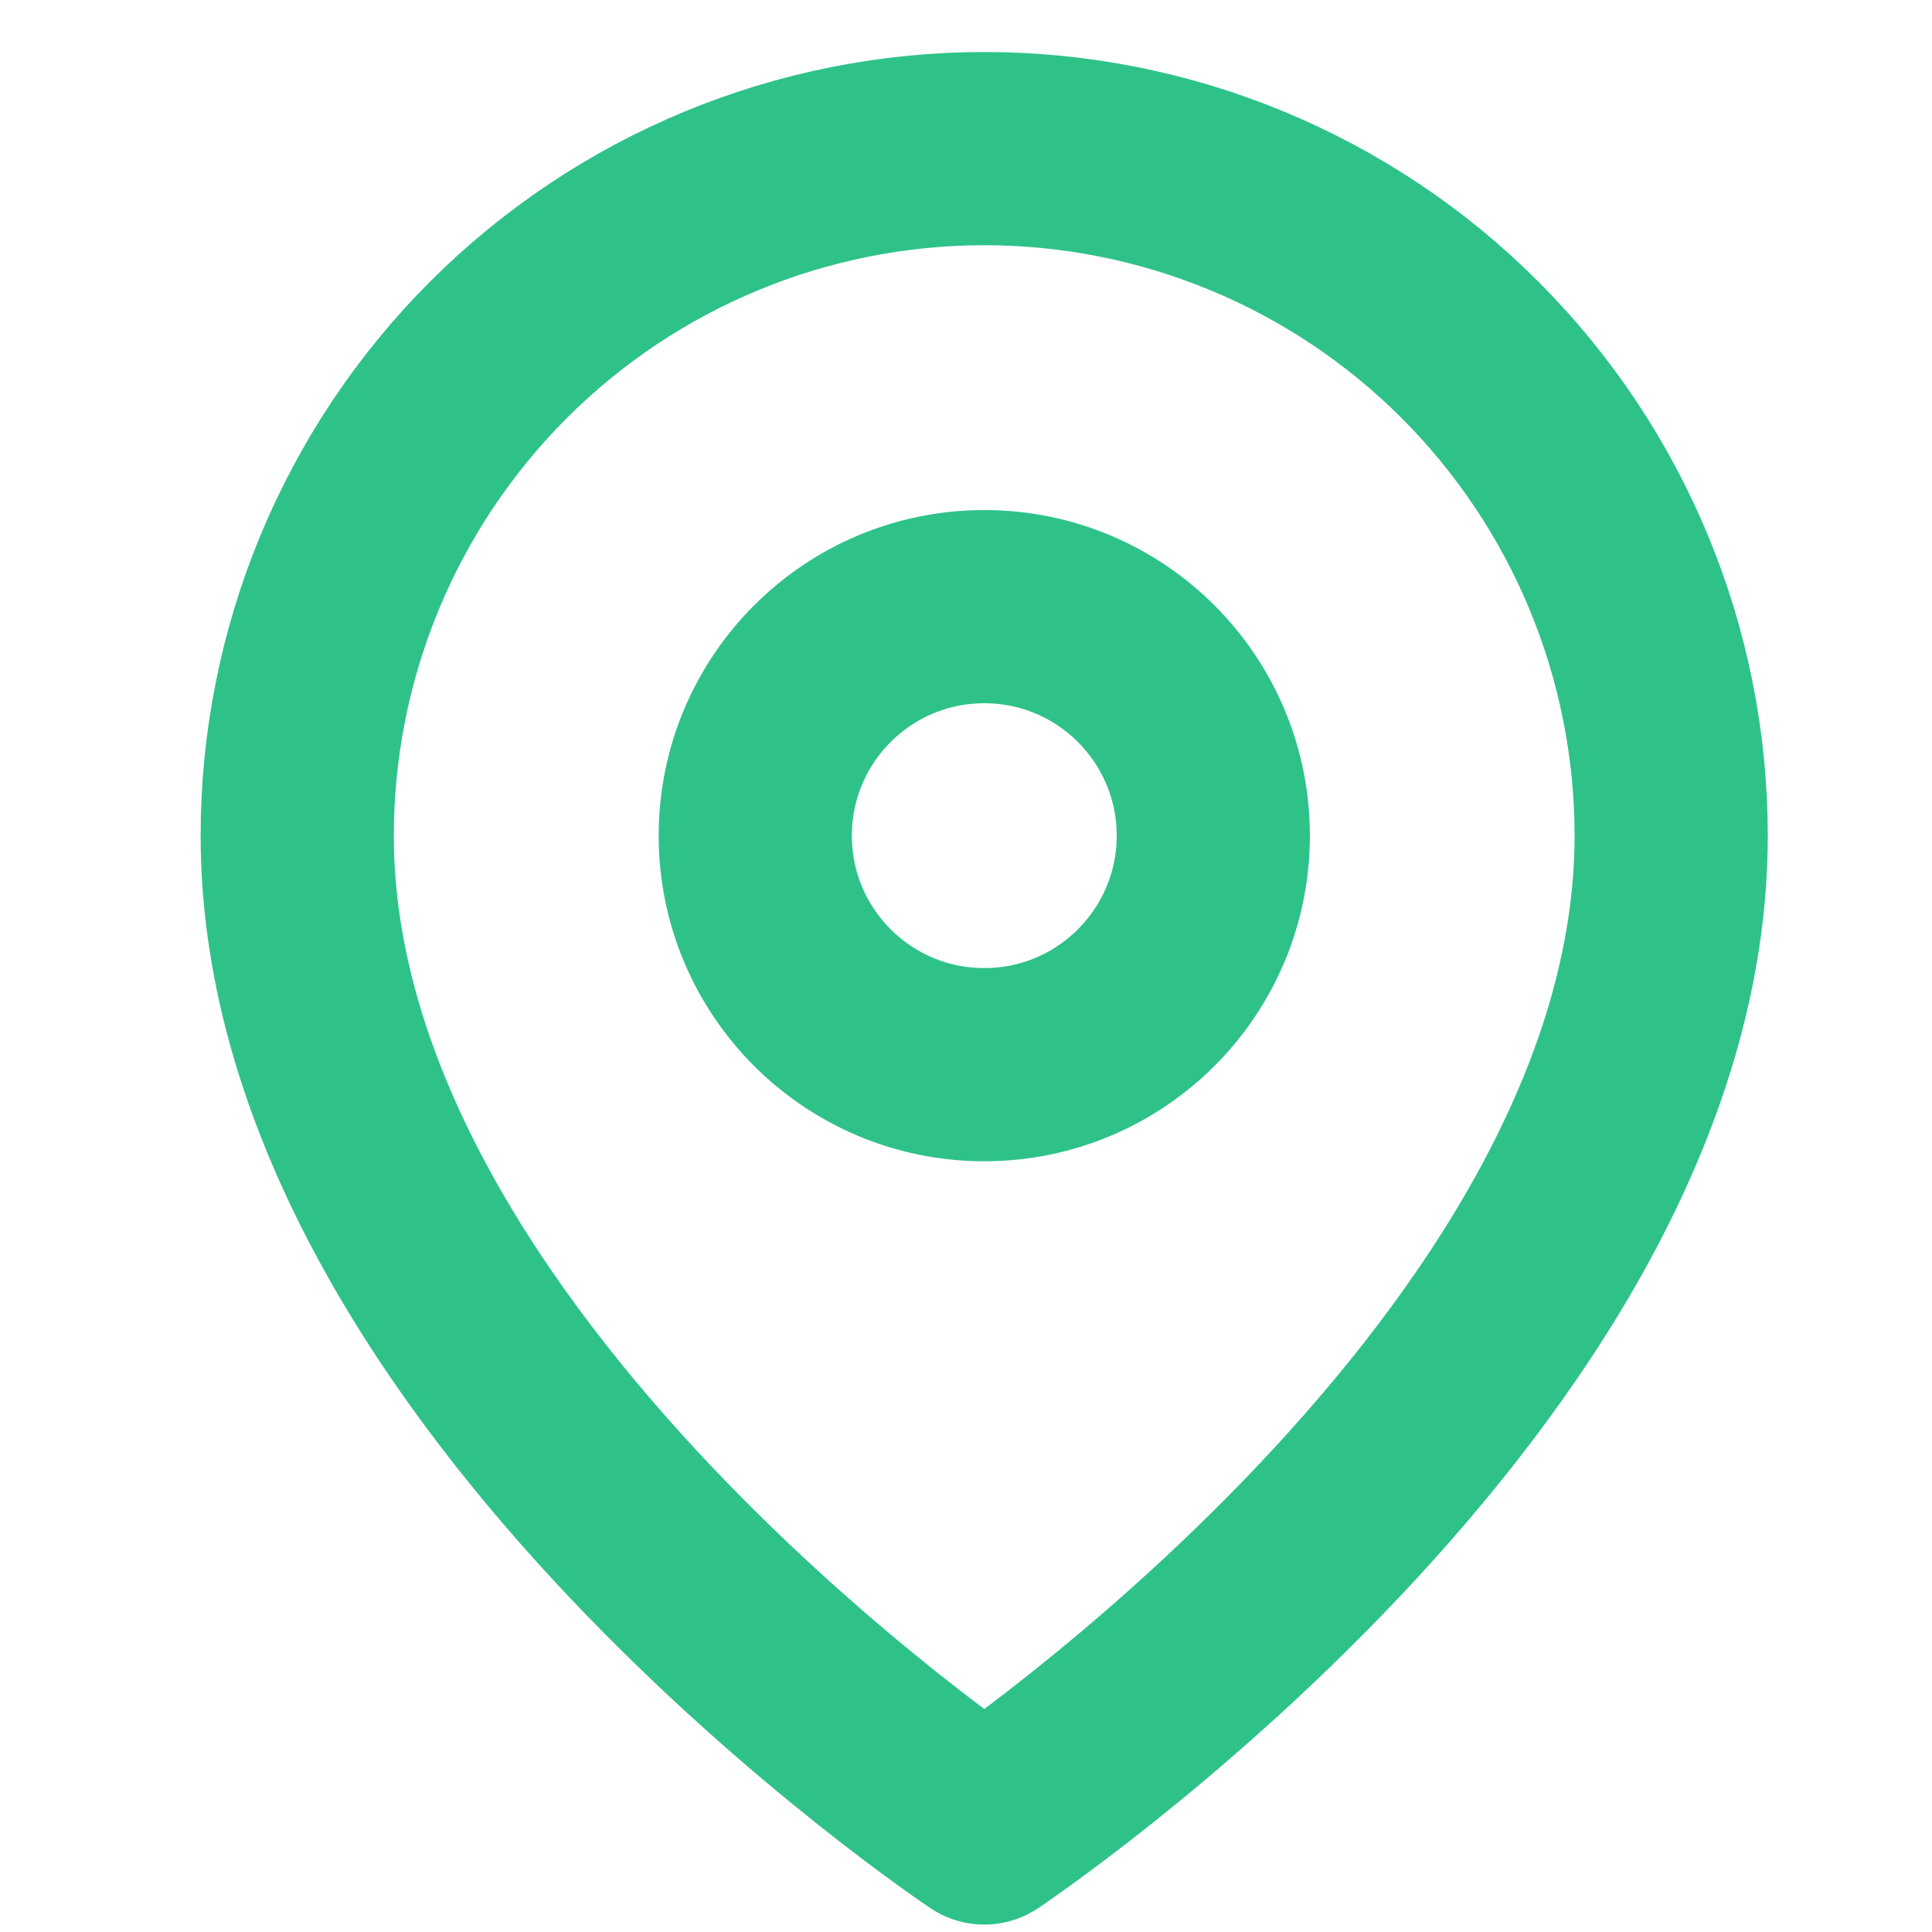 <svg width="13" height="13" viewBox="0 0 13 13" fill="none" xmlns="http://www.w3.org/2000/svg">
<path d="M11.245 5.623C11.245 9.218 6.623 12.3 6.623 12.3C6.623 12.3 2 9.218 2 5.623C2 4.397 2.487 3.221 3.354 2.354C4.221 1.487 5.397 1 6.623 1C7.849 1 9.025 1.487 9.891 2.354C10.758 3.221 11.245 4.397 11.245 5.623Z" stroke="#2EC289" stroke-width="1.3" stroke-linecap="round" stroke-linejoin="round"/>
<path d="M6.623 7.164C7.474 7.164 8.164 6.474 8.164 5.623C8.164 4.772 7.474 4.082 6.623 4.082C5.772 4.082 5.082 4.772 5.082 5.623C5.082 6.474 5.772 7.164 6.623 7.164Z" stroke="#2EC289" stroke-width="1.3" stroke-linecap="round" stroke-linejoin="round"/>
</svg>
